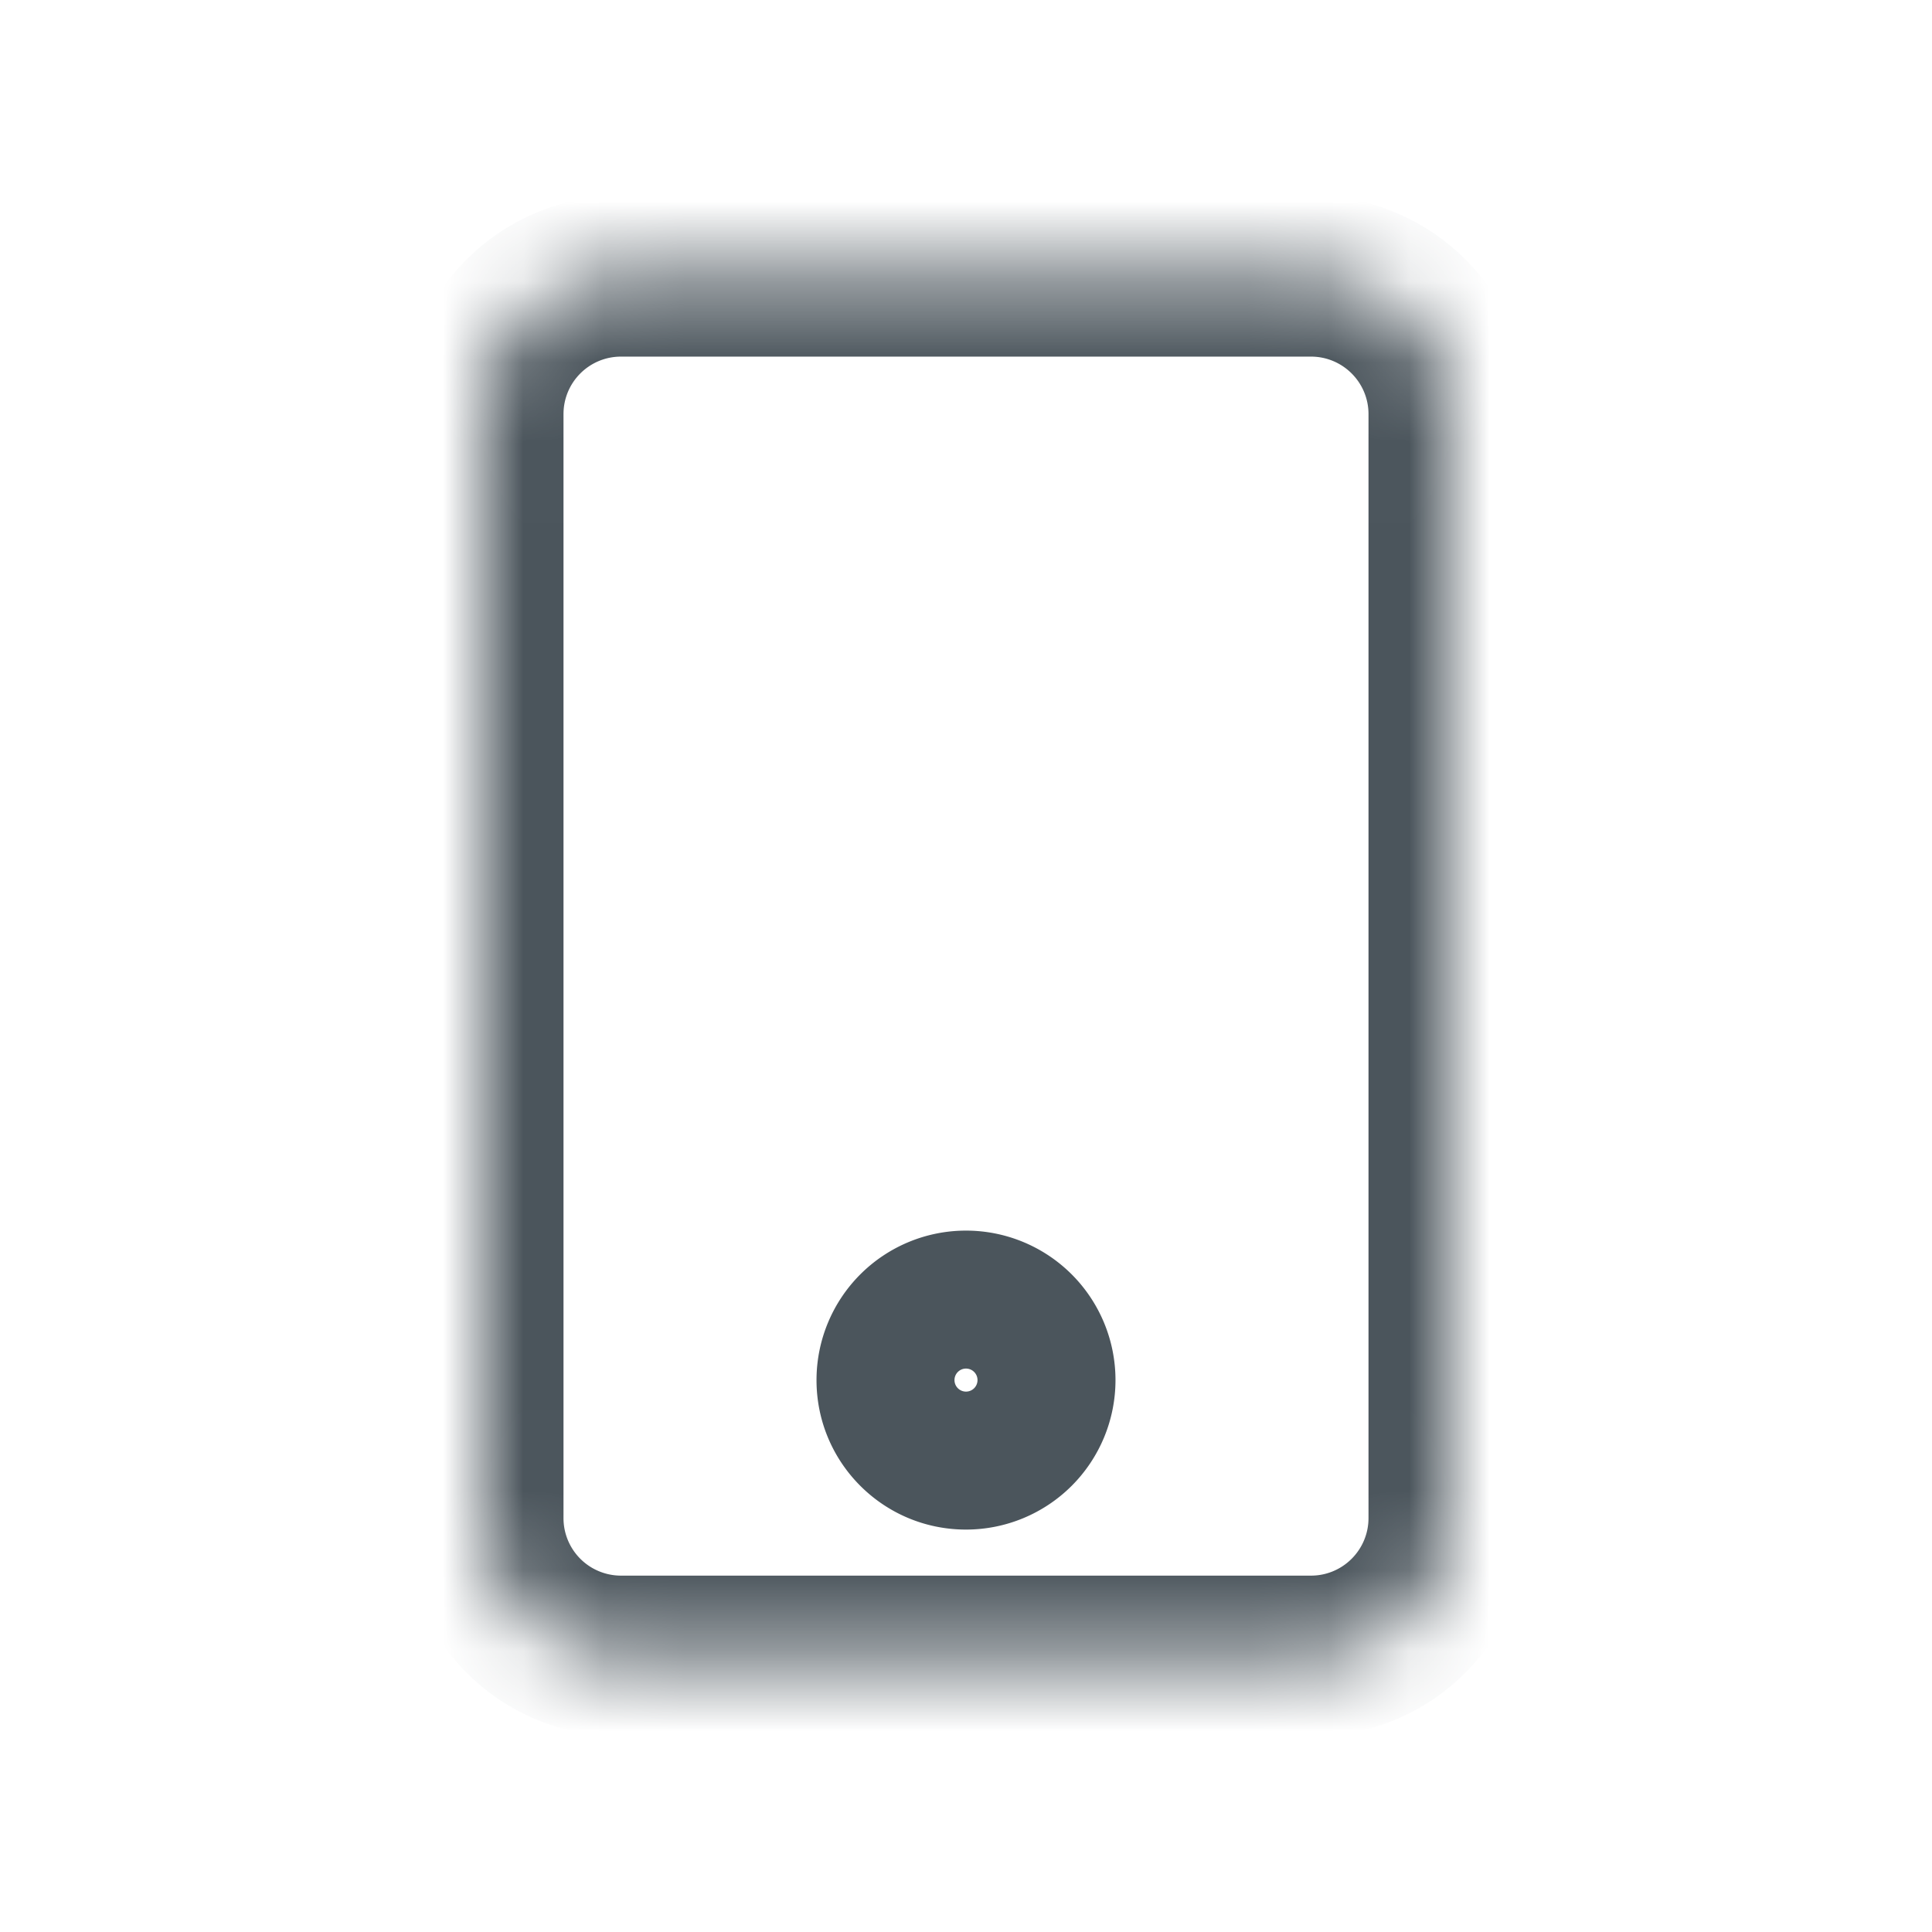 <svg xmlns="http://www.w3.org/2000/svg" width="24" height="24" fill="none" viewBox="0 0 24 24"><mask id="path-1-inside-1_6583_33362" fill="#fff"><path d="M16.286 3.43H7.714C6.768 3.43 6 4.197 6 5.144v13.714c0 .947.768 1.715 1.714 1.715h8.572c.947 0 1.714-.768 1.714-1.715V5.144c0-.947-.767-1.714-1.714-1.714Z"/><path d="M12.857 17.144a.857.857 0 1 1-1.714 0 .857.857 0 0 1 1.714 0Z"/></mask><path fill="#4B555C" d="M7.714 4.43h8.572v-2H7.714v2Zm8.572 0c.394 0 .714.32.714.714h2c0-1.5-1.215-2.714-2.714-2.714v2Zm.714.714v13.714h2V5.144h-2Zm0 13.714c0 .395-.32.715-.714.715v2c1.499 0 2.714-1.216 2.714-2.715h-2Zm-.714.715H7.714v2h8.572v-2Zm-8.572 0A.714.714 0 0 1 7 18.858H5a2.714 2.714 0 0 0 2.714 2.715v-2ZM7 18.858V5.144H5v13.714h2ZM7 5.144c0-.395.32-.714.714-.714v-2A2.714 2.714 0 0 0 5 5.144h2Zm4.857 12c0-.079.064-.143.143-.143v2a1.857 1.857 0 0 0 1.857-1.857h-2Zm.143-.143c.079 0 .143.064.143.143h-2c0 1.026.831 1.857 1.857 1.857v-2Zm.143.143a.143.143 0 0 1-.143.143v-2a1.857 1.857 0 0 0-1.857 1.857h2Zm-.143.143a.143.143 0 0 1-.143-.143h2A1.857 1.857 0 0 0 12 15.287v2Z" mask="url(#path-1-inside-1_6583_33362)"/></svg>
